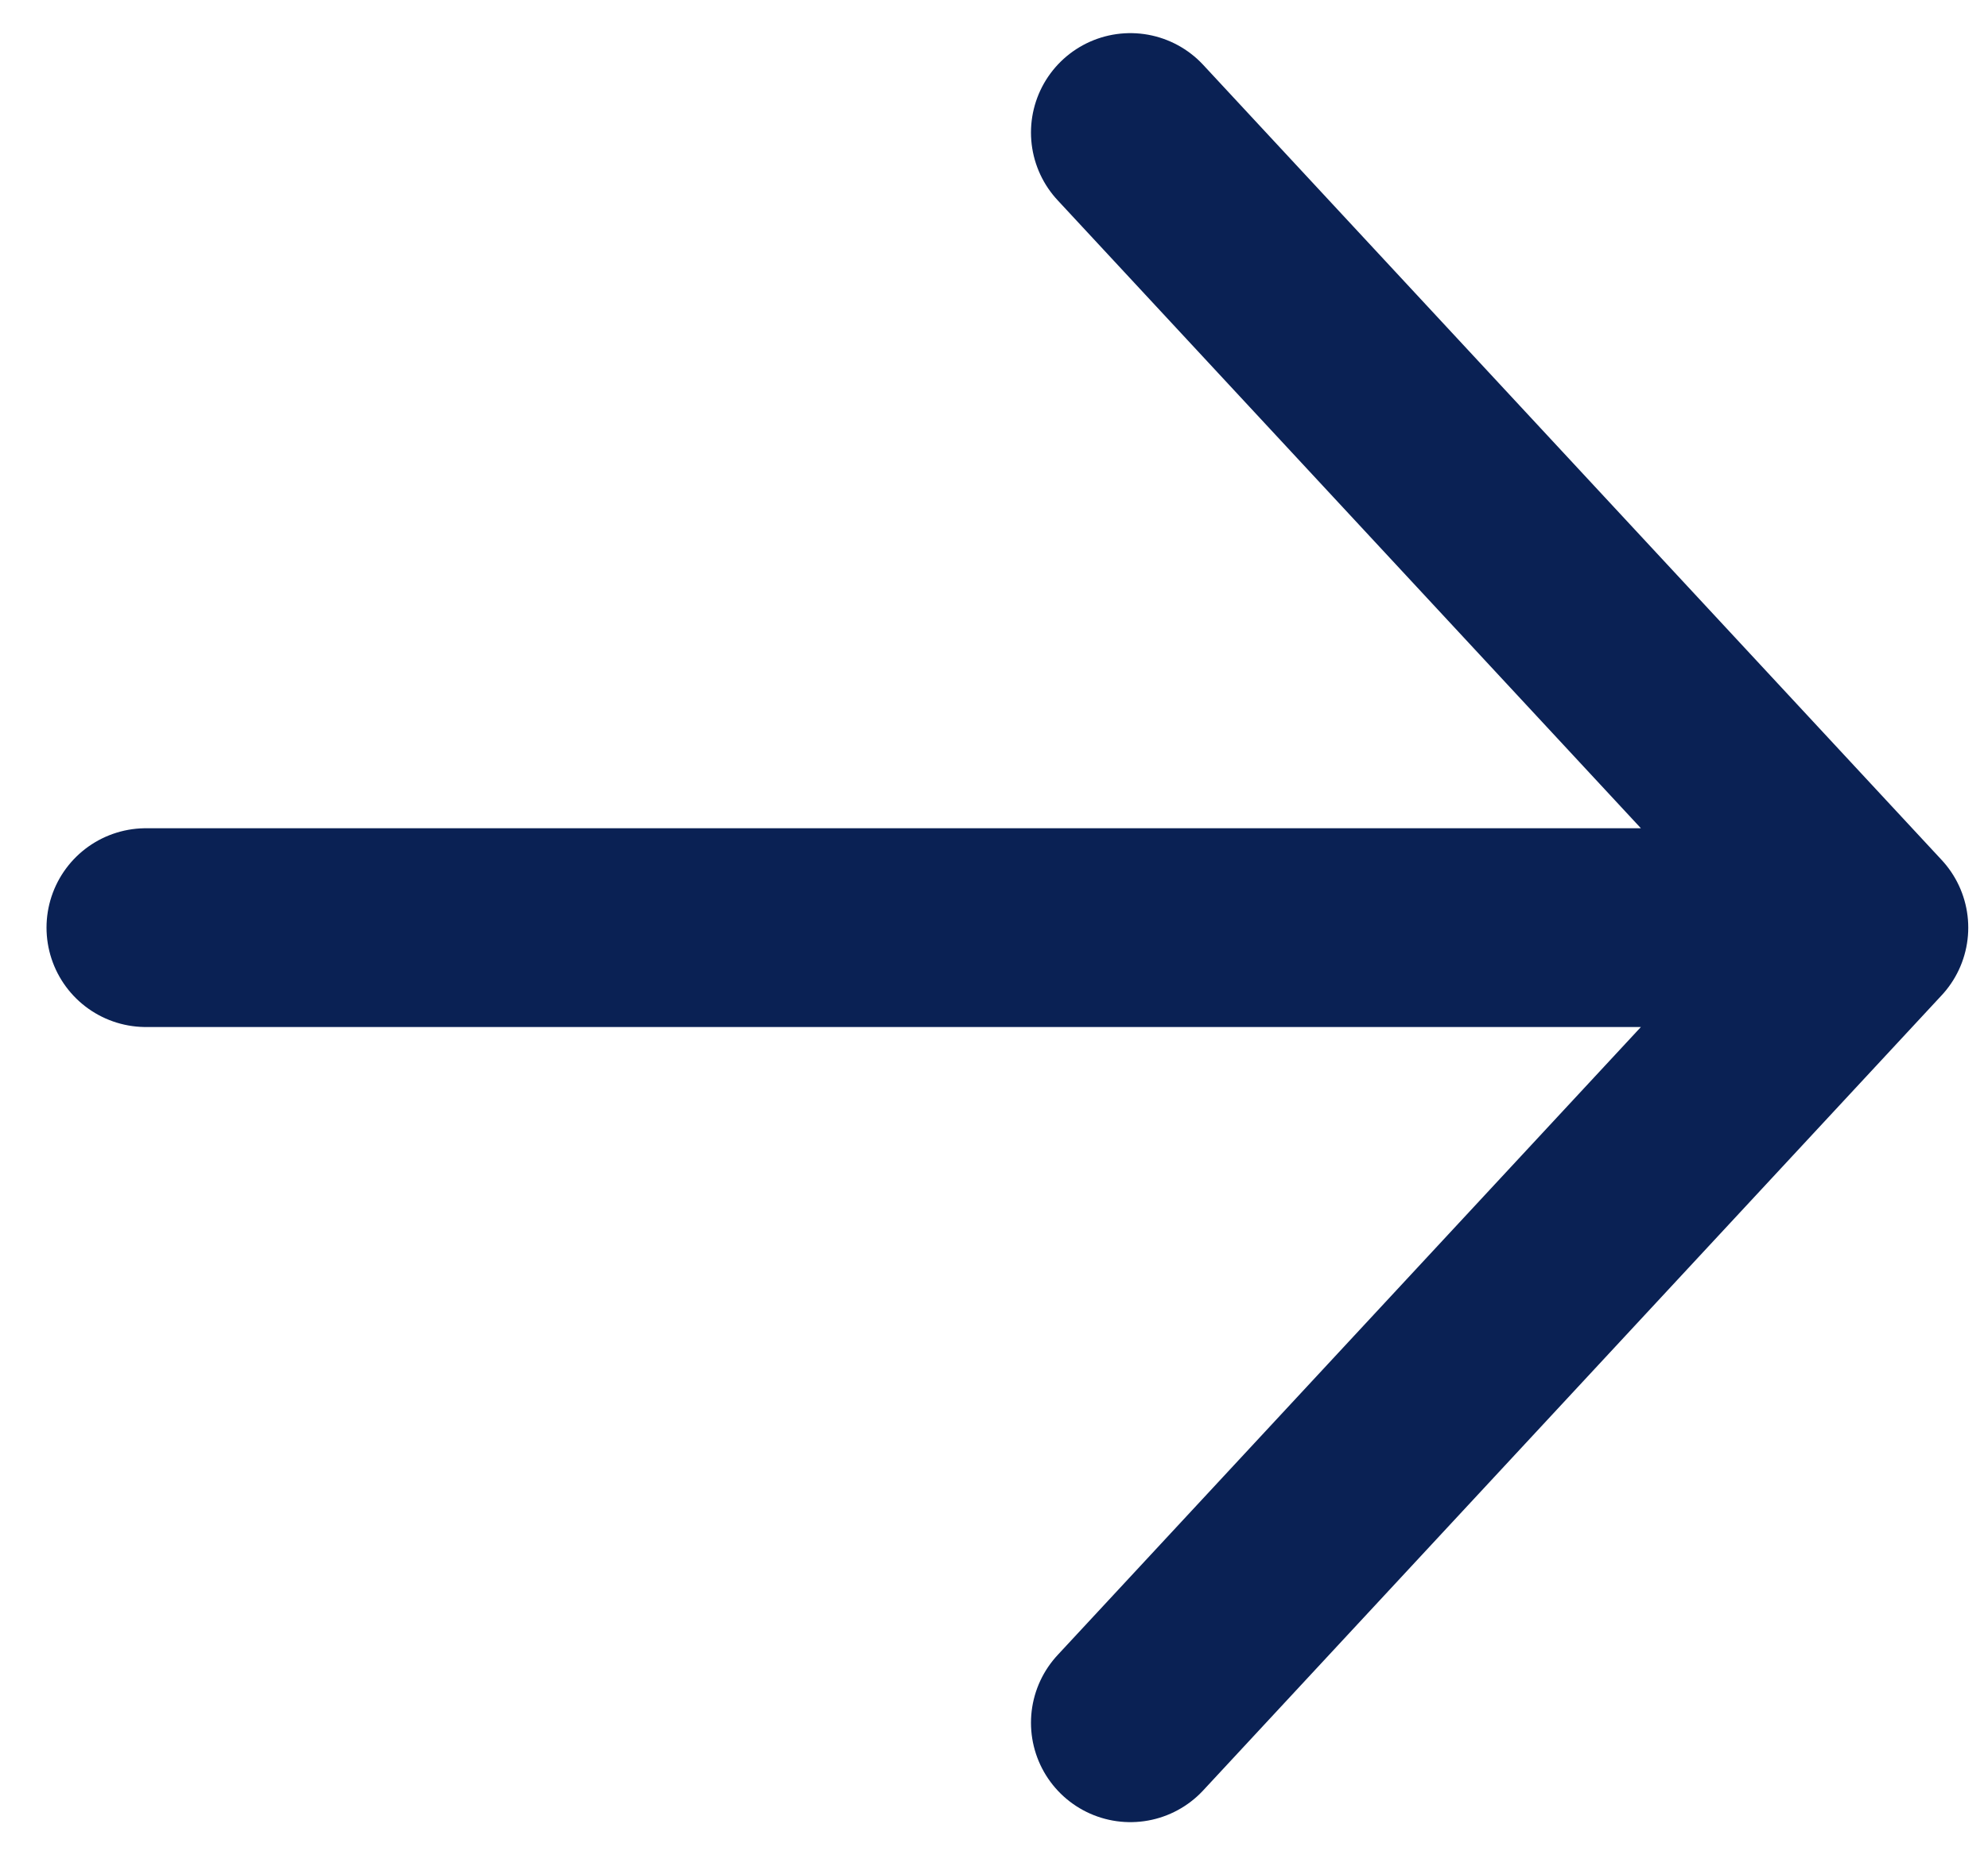 <svg width="15" height="14" viewBox="0 0 15 14" fill="none" xmlns="http://www.w3.org/2000/svg">
<path d="M14.101 7L1.101 7M14.101 7L8.529 1M14.101 7L8.529 13" stroke="#0A2154" stroke-width="1.5" stroke-linecap="round" stroke-linejoin="round"/>
</svg>
